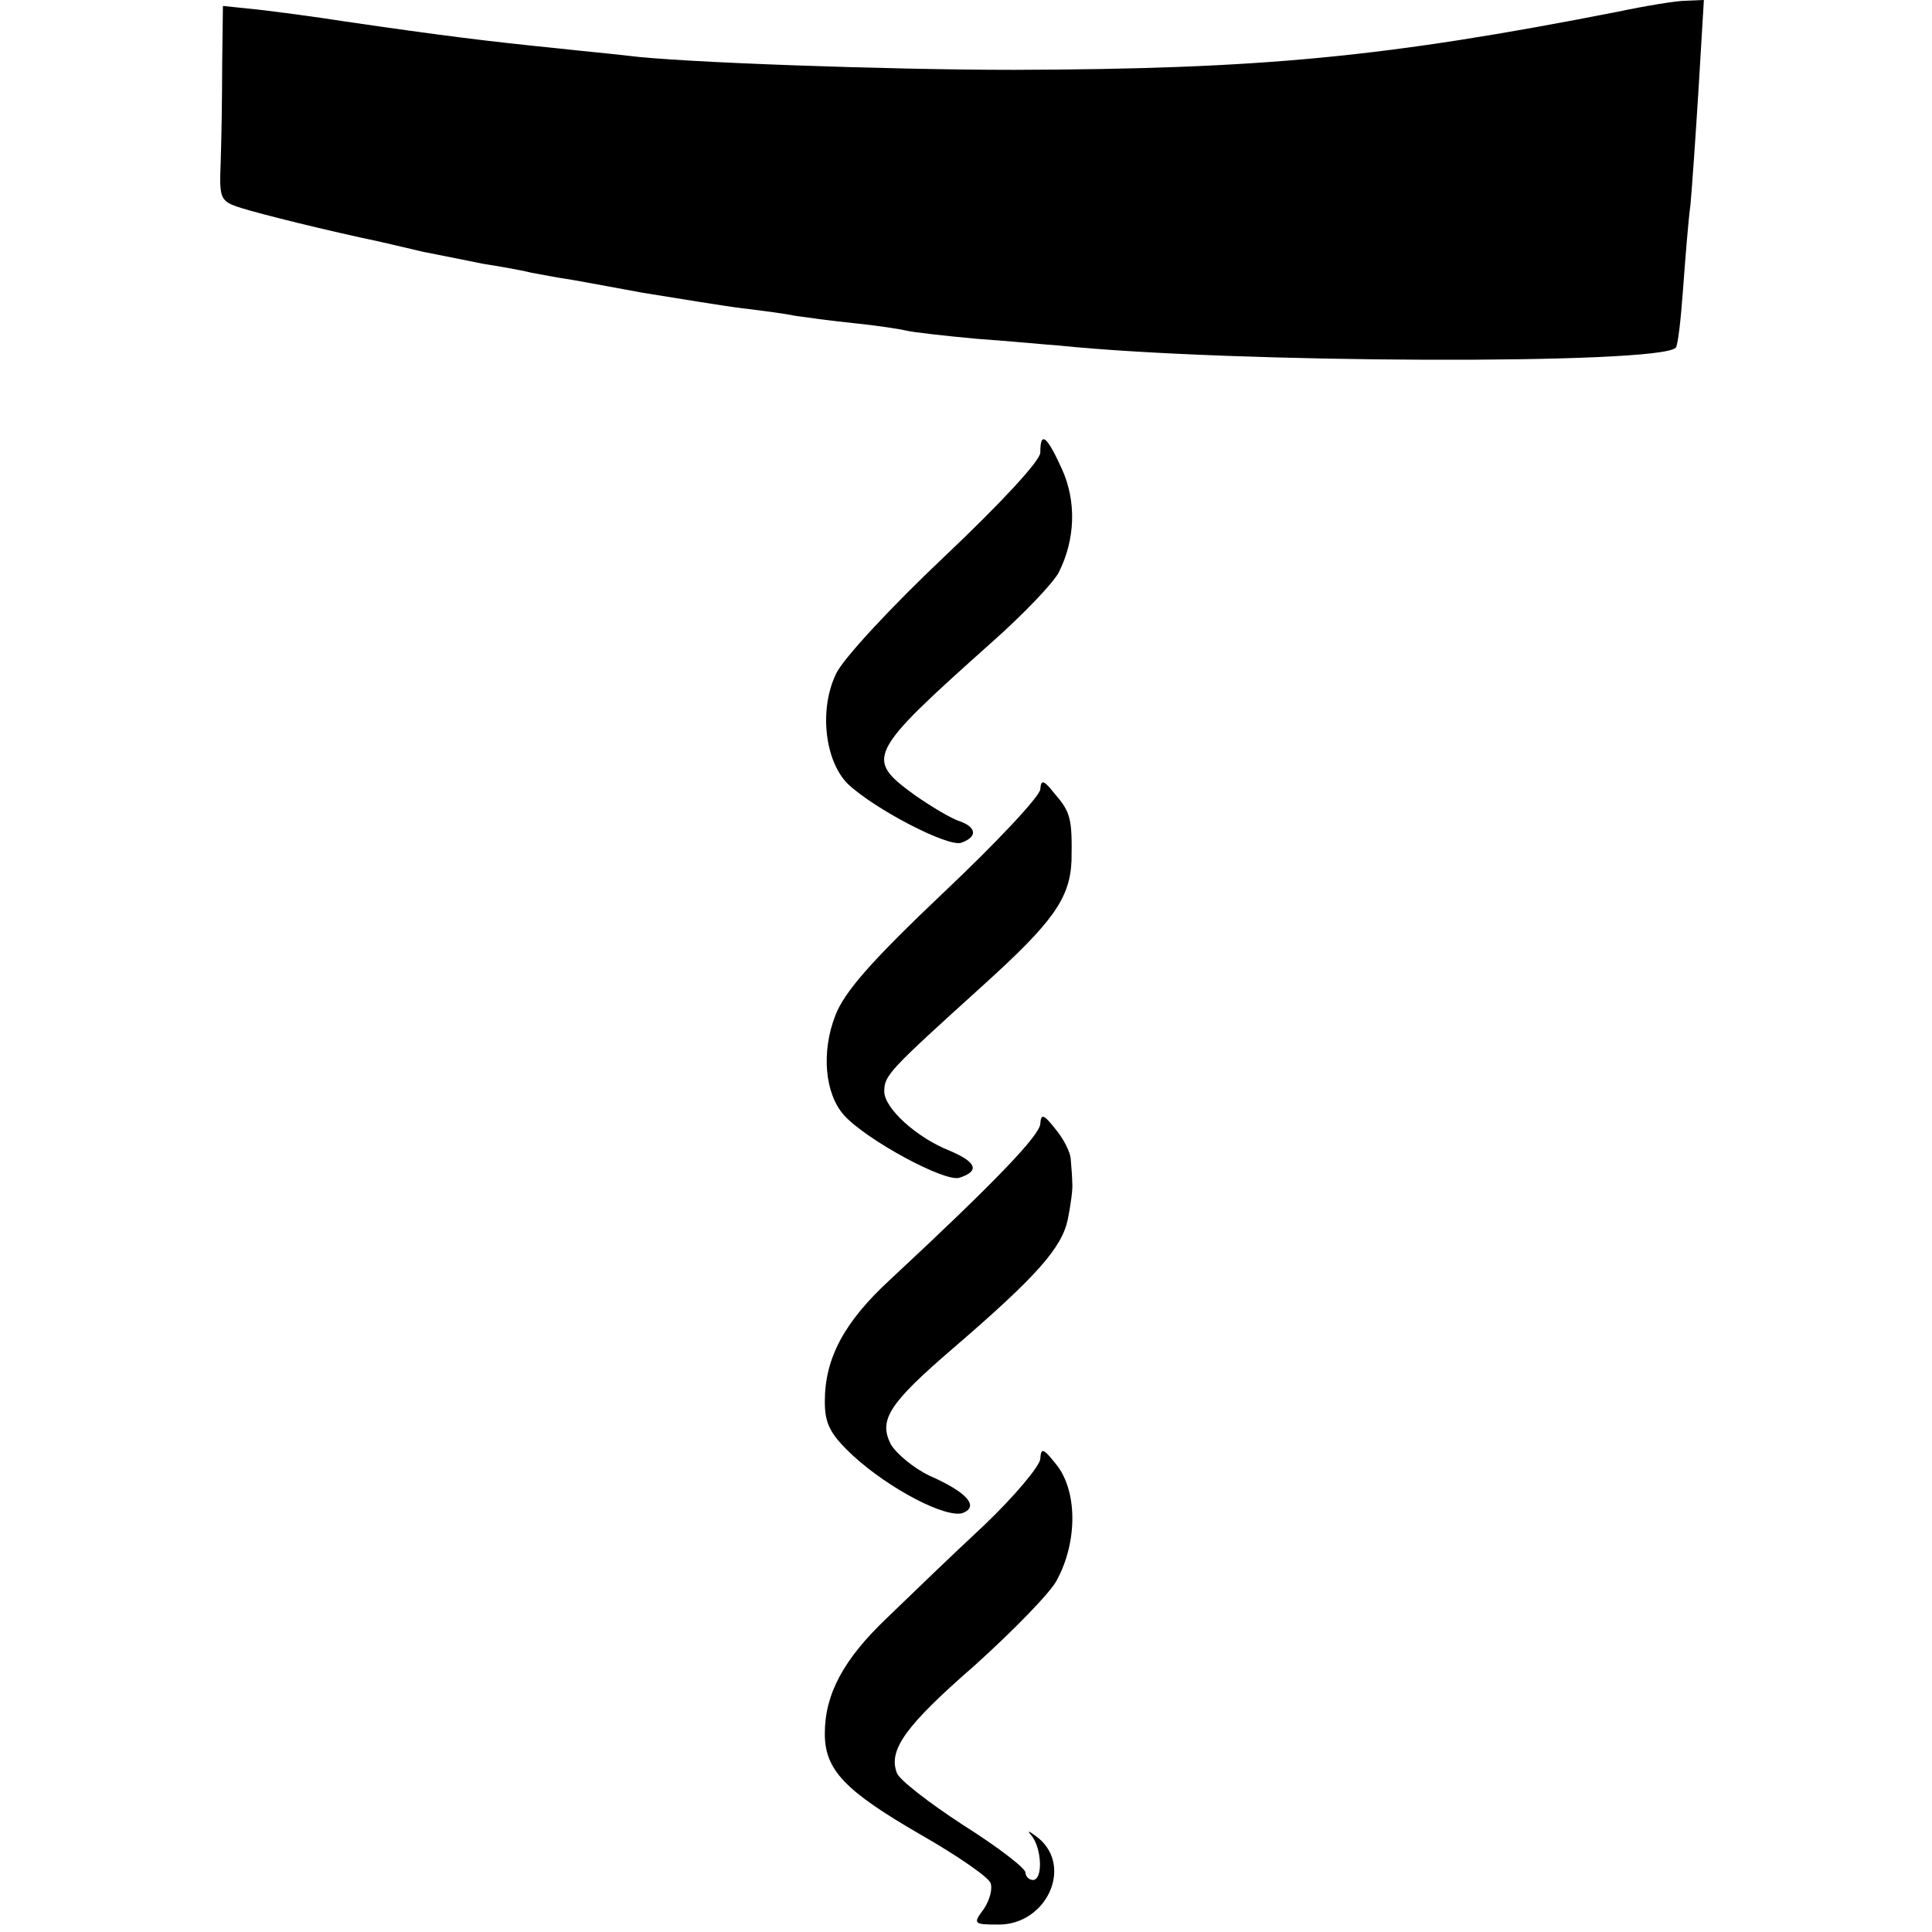 <?xml version="1.0" standalone="no"?>
<!DOCTYPE svg PUBLIC "-//W3C//DTD SVG 20010904//EN"
 "http://www.w3.org/TR/2001/REC-SVG-20010904/DTD/svg10.dtd">
<svg version="1.0" xmlns="http://www.w3.org/2000/svg"
 width="260pt" height="260pt" viewBox="0 0 260 260"
 preserveAspectRatio="xMidYMid meet">
<g transform="translate(0,260) scale(0.1,-0.1)"
fill="#000000" stroke="none">
<path d="M2176 2584 c-311 -61 -478 -77 -811 -78 -168 0 -452 10 -520 19 -16
2 -59 6 -95 10 -90 9 -155 17 -285 36 -38 6 -91 13 -117 16 l-48 5 -1 -78 c0
-44 -1 -103 -2 -132 -2 -50 -1 -53 28 -62 25 -8 118 -31 185 -45 8 -2 35 -8
60 -14 25 -5 61 -12 80 -16 19 -3 49 -8 65 -12 17 -3 37 -7 45 -8 8 -1 56 -10
105 -19 50 -8 110 -18 135 -21 25 -3 56 -7 70 -10 14 -2 50 -7 80 -10 30 -3
62 -8 70 -10 8 -2 51 -7 95 -11 44 -3 94 -8 110 -9 232 -24 808 -26 830 -3 3
2 7 38 10 79 3 41 7 92 10 114 2 22 7 93 11 158 l7 117 -24 -1 c-13 0 -55 -7
-93 -15z"/>
<path d="M1400 1991 c0 -11 -53 -68 -129 -140 -71 -67 -137 -138 -146 -158
-23 -48 -15 -117 16 -148 36 -34 136 -86 153 -79 22 8 20 21 -3 29 -10 3 -37
19 -60 35 -67 49 -65 55 103 205 43 38 84 81 91 95 22 44 24 95 4 139 -20 44
-29 52 -29 22z"/>
<path d="M1400 1538 c0 -9 -58 -71 -130 -139 -97 -92 -134 -134 -146 -166 -19
-49 -14 -105 12 -134 30 -33 135 -90 155 -84 28 9 23 21 -12 36 -46 18 -89 58
-89 80 0 22 6 28 133 143 94 85 117 117 119 168 1 55 -1 65 -22 89 -15 19 -19
21 -20 7z"/>
<path d="M1400 1088 c0 -15 -59 -77 -202 -210 -62 -57 -88 -106 -88 -164 0
-30 7 -44 38 -73 49 -45 126 -85 148 -77 22 9 5 28 -45 50 -21 10 -44 29 -52
42 -17 33 -3 55 83 129 114 98 147 136 155 174 4 20 7 42 6 49 0 6 -1 21 -2
31 0 10 -10 29 -21 42 -15 19 -19 21 -20 7z"/>
<path d="M1400 637 c0 -9 -34 -50 -76 -90 -42 -39 -100 -95 -130 -124 -59 -56
-84 -103 -84 -156 0 -49 27 -77 129 -136 49 -28 91 -57 94 -65 3 -8 -1 -23 -9
-35 -15 -20 -14 -21 20 -21 64 0 100 77 54 116 -13 10 -17 12 -10 4 14 -17 16
-60 2 -60 -5 0 -10 5 -10 10 0 6 -38 35 -84 64 -46 30 -86 61 -89 70 -12 31
12 64 105 145 51 46 101 97 110 114 29 53 28 123 -2 158 -16 20 -19 21 -20 6z"/>
</g>
</svg>
